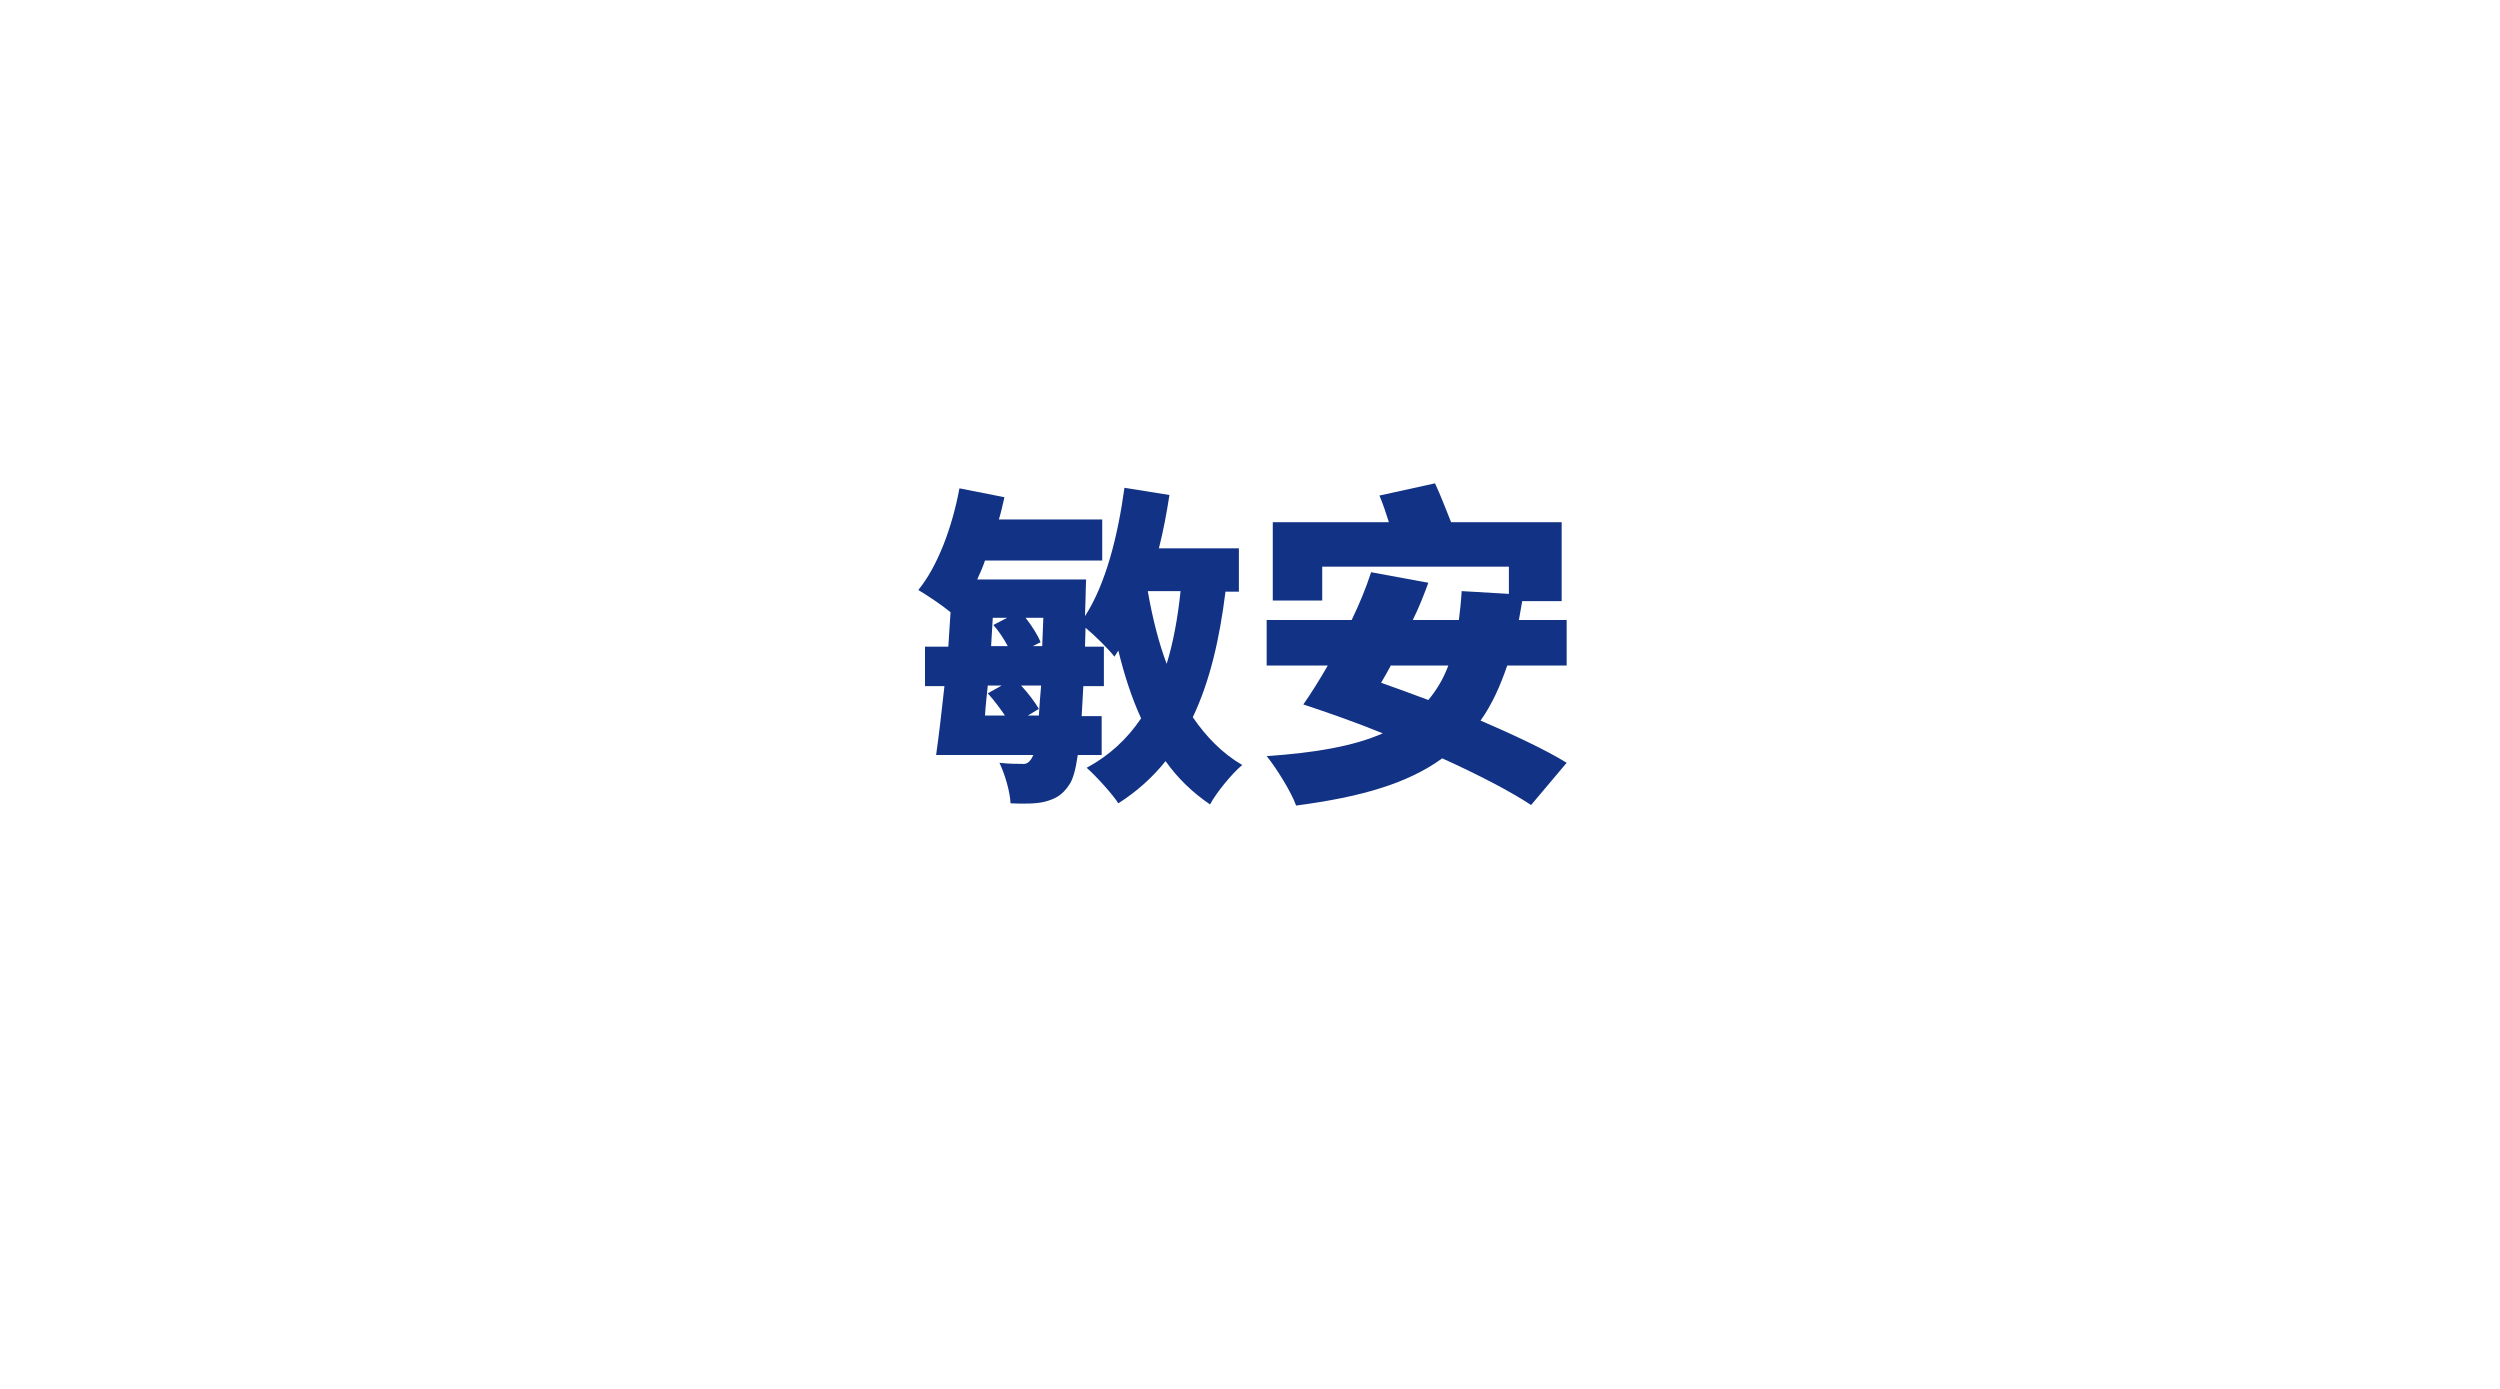 <?xml version="1.0" encoding="utf-8"?>
<!-- Generator: Adobe Illustrator 24.2.1, SVG Export Plug-In . SVG Version: 6.00 Build 0)  -->
<svg version="1.1" id="圖層_1" xmlns="http://www.w3.org/2000/svg" xmlns:xlink="http://www.w3.org/1999/xlink" x="0px" y="0px"
	 viewBox="0 0 450 250" style="enable-background:new 0 0 450 250;" xml:space="preserve">
<style type="text/css">
	.st0{enable-background:new    ;}
	.st1{fill:#113285;}
</style>
<g class="st0">
	<path class="st1" d="M220.6,106.4c-1.1,8.9-2.9,16.4-5.9,22.7c2.4,3.5,5.3,6.5,8.9,8.6c-1.9,1.6-4.6,4.9-5.8,7.1
		c-3.2-2.2-5.8-4.7-8-7.8c-2.3,2.9-5.2,5.5-8.5,7.6c-1-1.6-4-4.9-5.7-6.4c4.1-2.2,7.3-5.2,9.8-8.9c-1.7-3.7-3-7.7-4.1-12.2l-0.7,1.1
		c-1-1.3-3.4-3.7-5.2-5.2l-0.1,3.4h3.4v7.1H195c-0.1,2-0.2,3.8-0.3,5.4h3.6v7H194c-0.4,2.8-0.9,4.4-1.5,5.3c-1.3,2-2.6,2.6-4.4,3.1
		c-1.6,0.4-3.8,0.4-6.2,0.3c-0.1-2.1-1-5.2-2-7.3c1.7,0.2,3.1,0.2,4,0.2c0.8,0.1,1.3-0.2,1.8-1c0.1-0.2,0.2-0.4,0.3-0.6h-17.5
		c0.5-3.5,1-7.8,1.5-12.4h-3.5v-7.1h4.2c0.1-2.1,0.3-4.2,0.4-6.2c-1.7-1.4-4.3-3.1-5.8-4c3.5-4.3,6.1-11.3,7.4-18.3l8.1,1.6
		c-0.3,1.3-0.6,2.7-1,4h18.6v7.4h-21.1c-0.4,1.2-0.9,2.3-1.4,3.4h19.6c0,0-0.1,2.4-0.1,3.4l-0.1,3.2c3.7-5.7,5.9-14.3,7.1-23.1
		l8.1,1.3c-0.5,3.2-1.1,6.5-1.9,9.6H223v7.8H220.6z M177.8,123.4c-0.2,1.9-0.4,3.7-0.5,5.4h3.6c-0.9-1.3-2-2.8-3.1-4l2.5-1.4H177.8z
		 M178.4,116.3h3c-0.7-1.3-1.6-2.7-2.6-3.8l2.5-1.3h-2.6L178.4,116.3z M187,128.8c0.1-1.5,0.2-3.3,0.4-5.4h-3.6
		c1.3,1.4,2.5,3,3.2,4.2l-2,1.2H187z M187.6,116.3l0.2-5.1h-3.2c1.1,1.4,2.2,3.1,2.7,4.4l-1.4,0.7H187.6z M206.6,106.4
		c0.8,4.6,1.9,9.1,3.4,13.1c1.2-3.9,2-8.3,2.5-13.1H206.6z"/>
	<path class="st1" d="M275.6,144.9c-3.8-2.5-9.6-5.5-16-8.4c-6.3,4.6-14.9,7-26.3,8.5c-0.8-2.3-3.5-6.7-5.3-8.9
		c8.8-0.6,15.7-1.8,20.9-4.1c-4.9-2-9.8-3.7-14.3-5.2c1.4-2,2.9-4.4,4.4-7h-11v-8.2h15.3c1.4-2.9,2.6-5.8,3.5-8.6l10.3,1.9
		c-0.8,2.2-1.7,4.5-2.8,6.7h8.3c0.2-1.6,0.4-3.4,0.5-5.2l8.5,0.5V102H238v6.1h-8.9V94H250c-0.5-1.6-1.1-3.4-1.7-4.8l10-2.2
		c1,2.1,2,4.8,2.9,7h19.9v14.2H274c-0.2,1.1-0.4,2.3-0.6,3.4h8.6v8.2h-10.7c-1.3,3.8-2.8,7.1-4.8,9.9c6,2.6,11.6,5.2,15.5,7.6
		L275.6,144.9z M250.4,119.7c-0.6,1.1-1.2,2.2-1.8,3.2c2.8,1,5.6,2,8.5,3.1c1.5-1.8,2.7-3.8,3.6-6.2H250.4z"/>
</g>
</svg>
